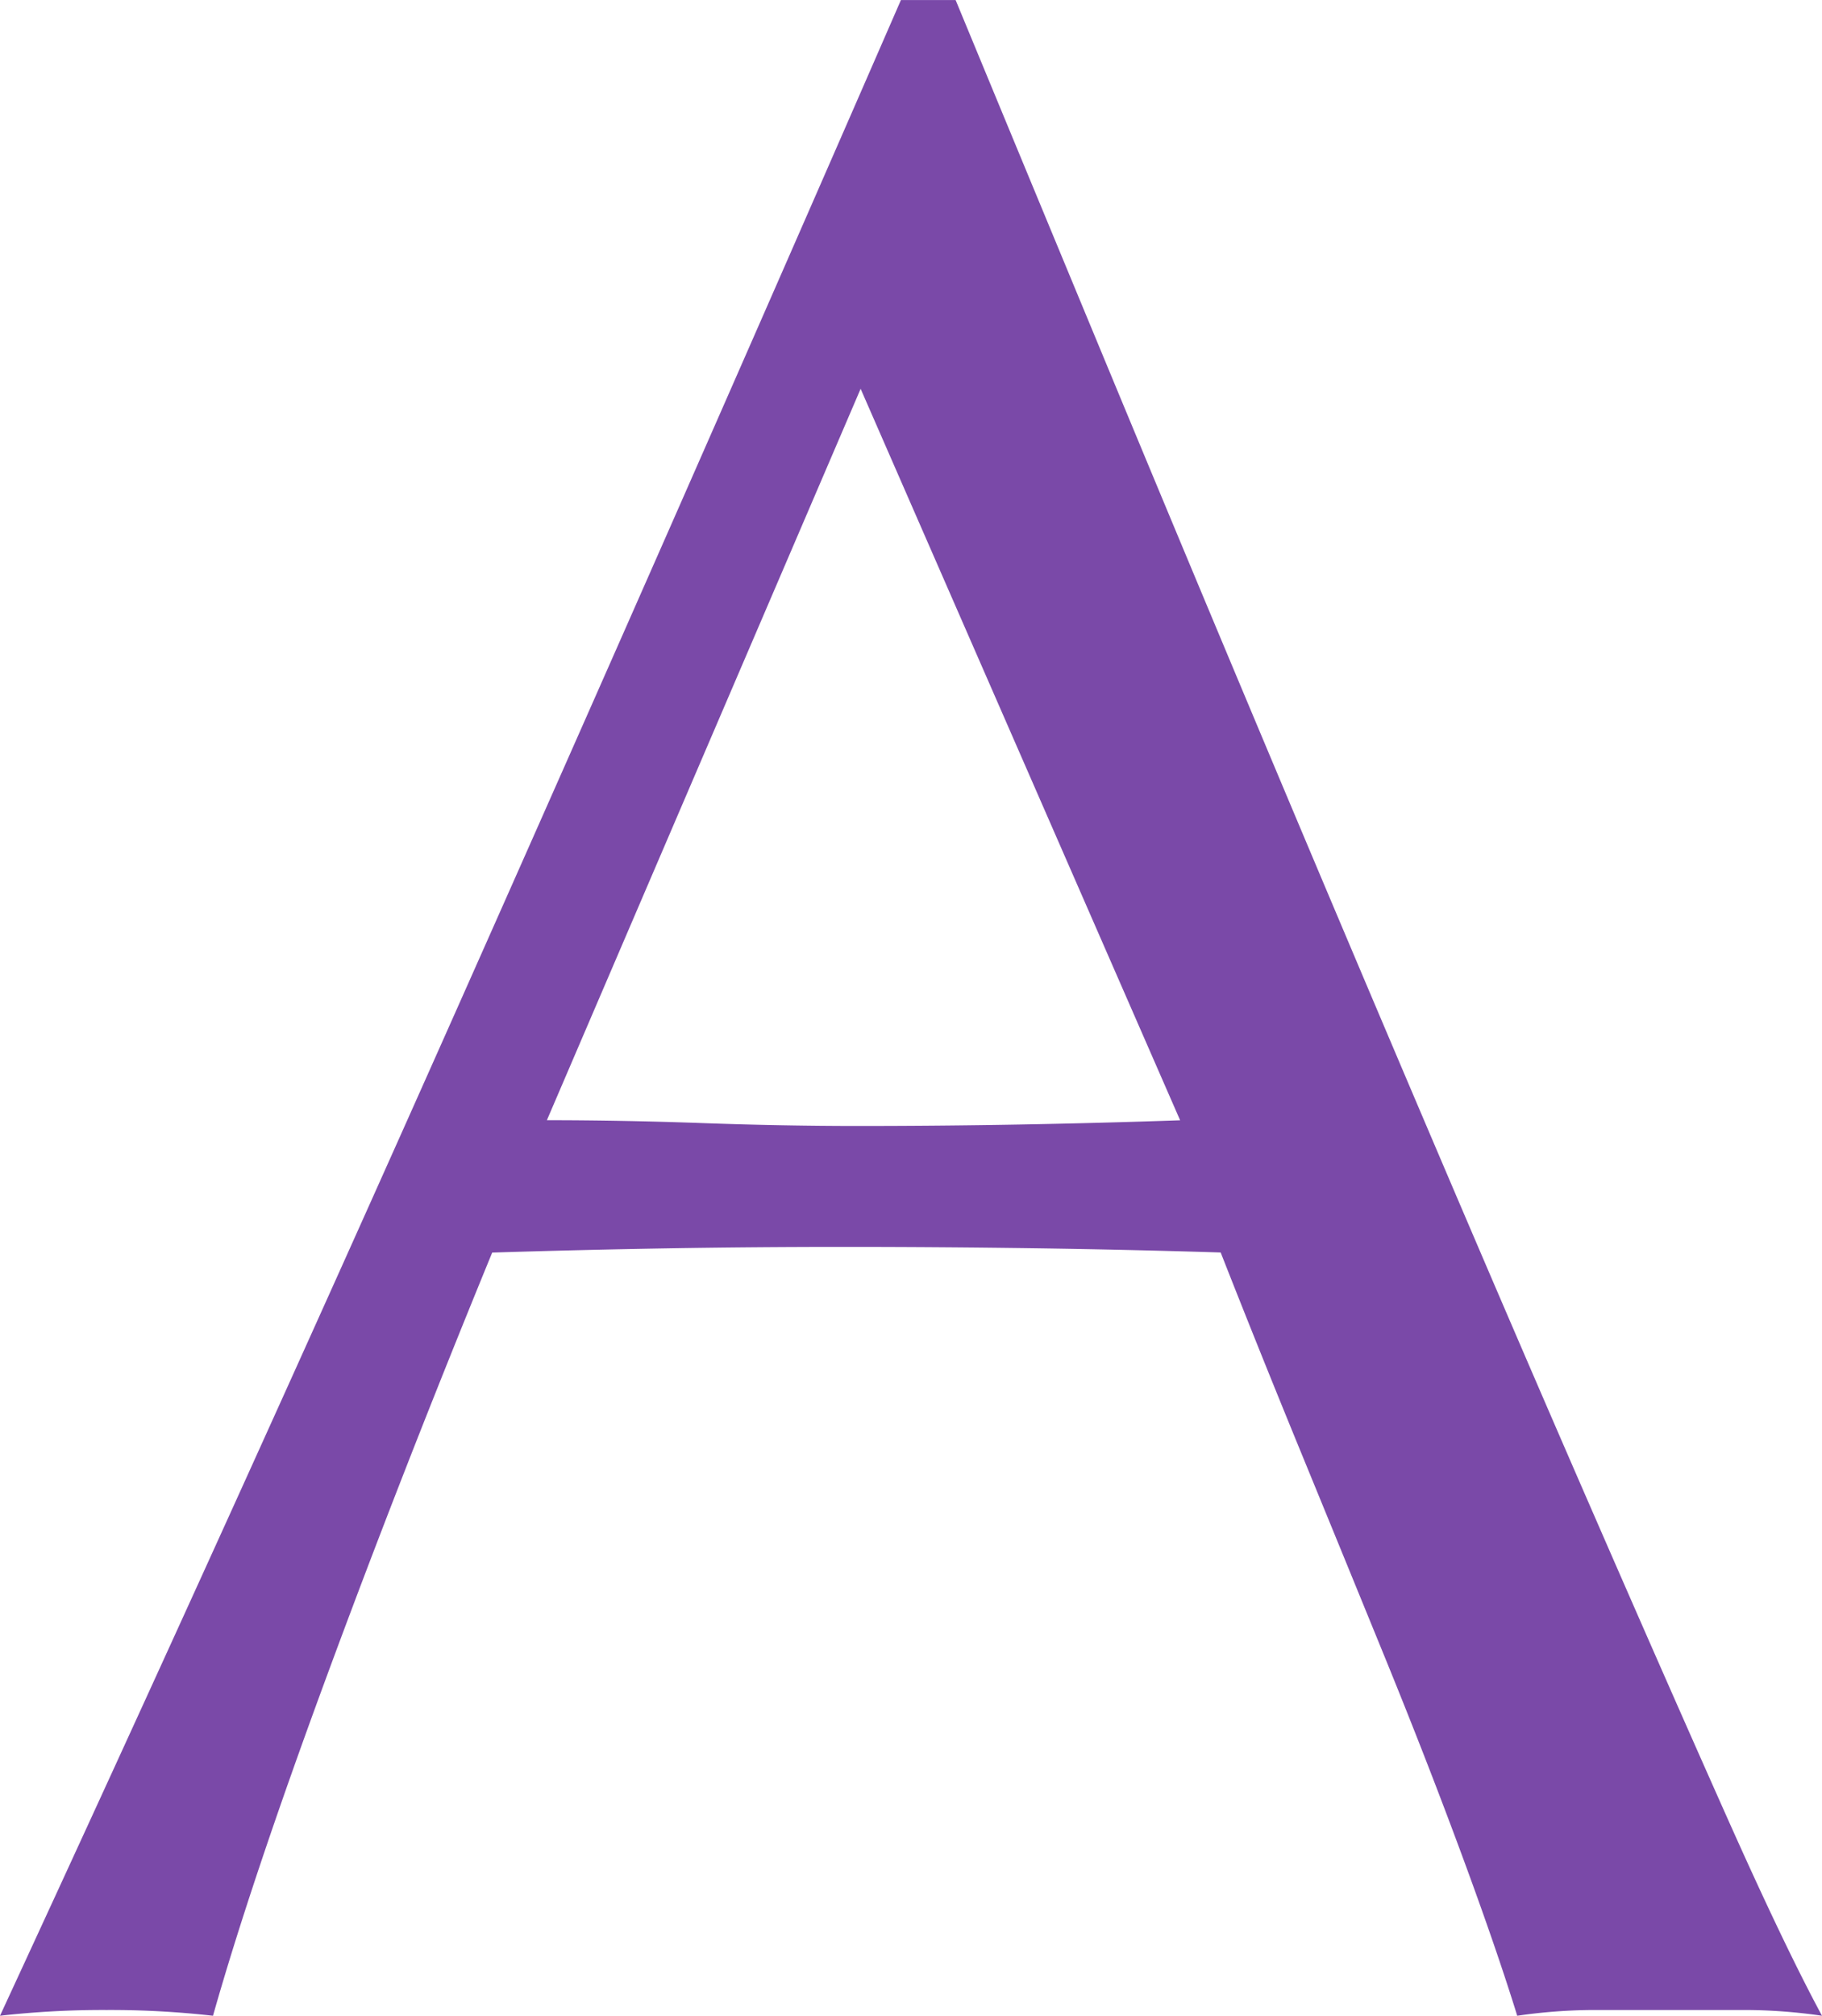 <svg xmlns="http://www.w3.org/2000/svg" width="43.044" height="47.602" viewBox="0 0 43.044 47.602">
  <path id="パス_342" data-name="パス 342" d="M14.076-21.012q1.768,0,3.672.068t3.672.068q1.9,0,3.808-.034t3.808-.1L21.488-38.284ZM44.2.136A12.767,12.767,0,0,0,42.4,0h-3.6a12.767,12.767,0,0,0-1.8.136Q36.516-1.428,35.7-3.638T33.9-8.262q-.986-2.414-2.006-4.9t-1.9-4.726q-2.176-.068-4.42-.1T21.08-18.02q-2.108,0-4.148.034t-4.148.1q-2.176,5.3-3.944,10.1T6.188.136A21.608,21.608,0,0,0,3.672,0,21.608,21.608,0,0,0,1.156.136Q6.664-11.764,11.9-23.528T22.44-47.464h1.292q1.632,3.944,3.536,8.534t3.876,9.282q1.972,4.692,3.944,9.316t3.706,8.6q1.734,3.978,3.128,7.106T44.2.136Z" transform="translate(-1.156 47.465)" fill="#7a49a8"/>
</svg>
